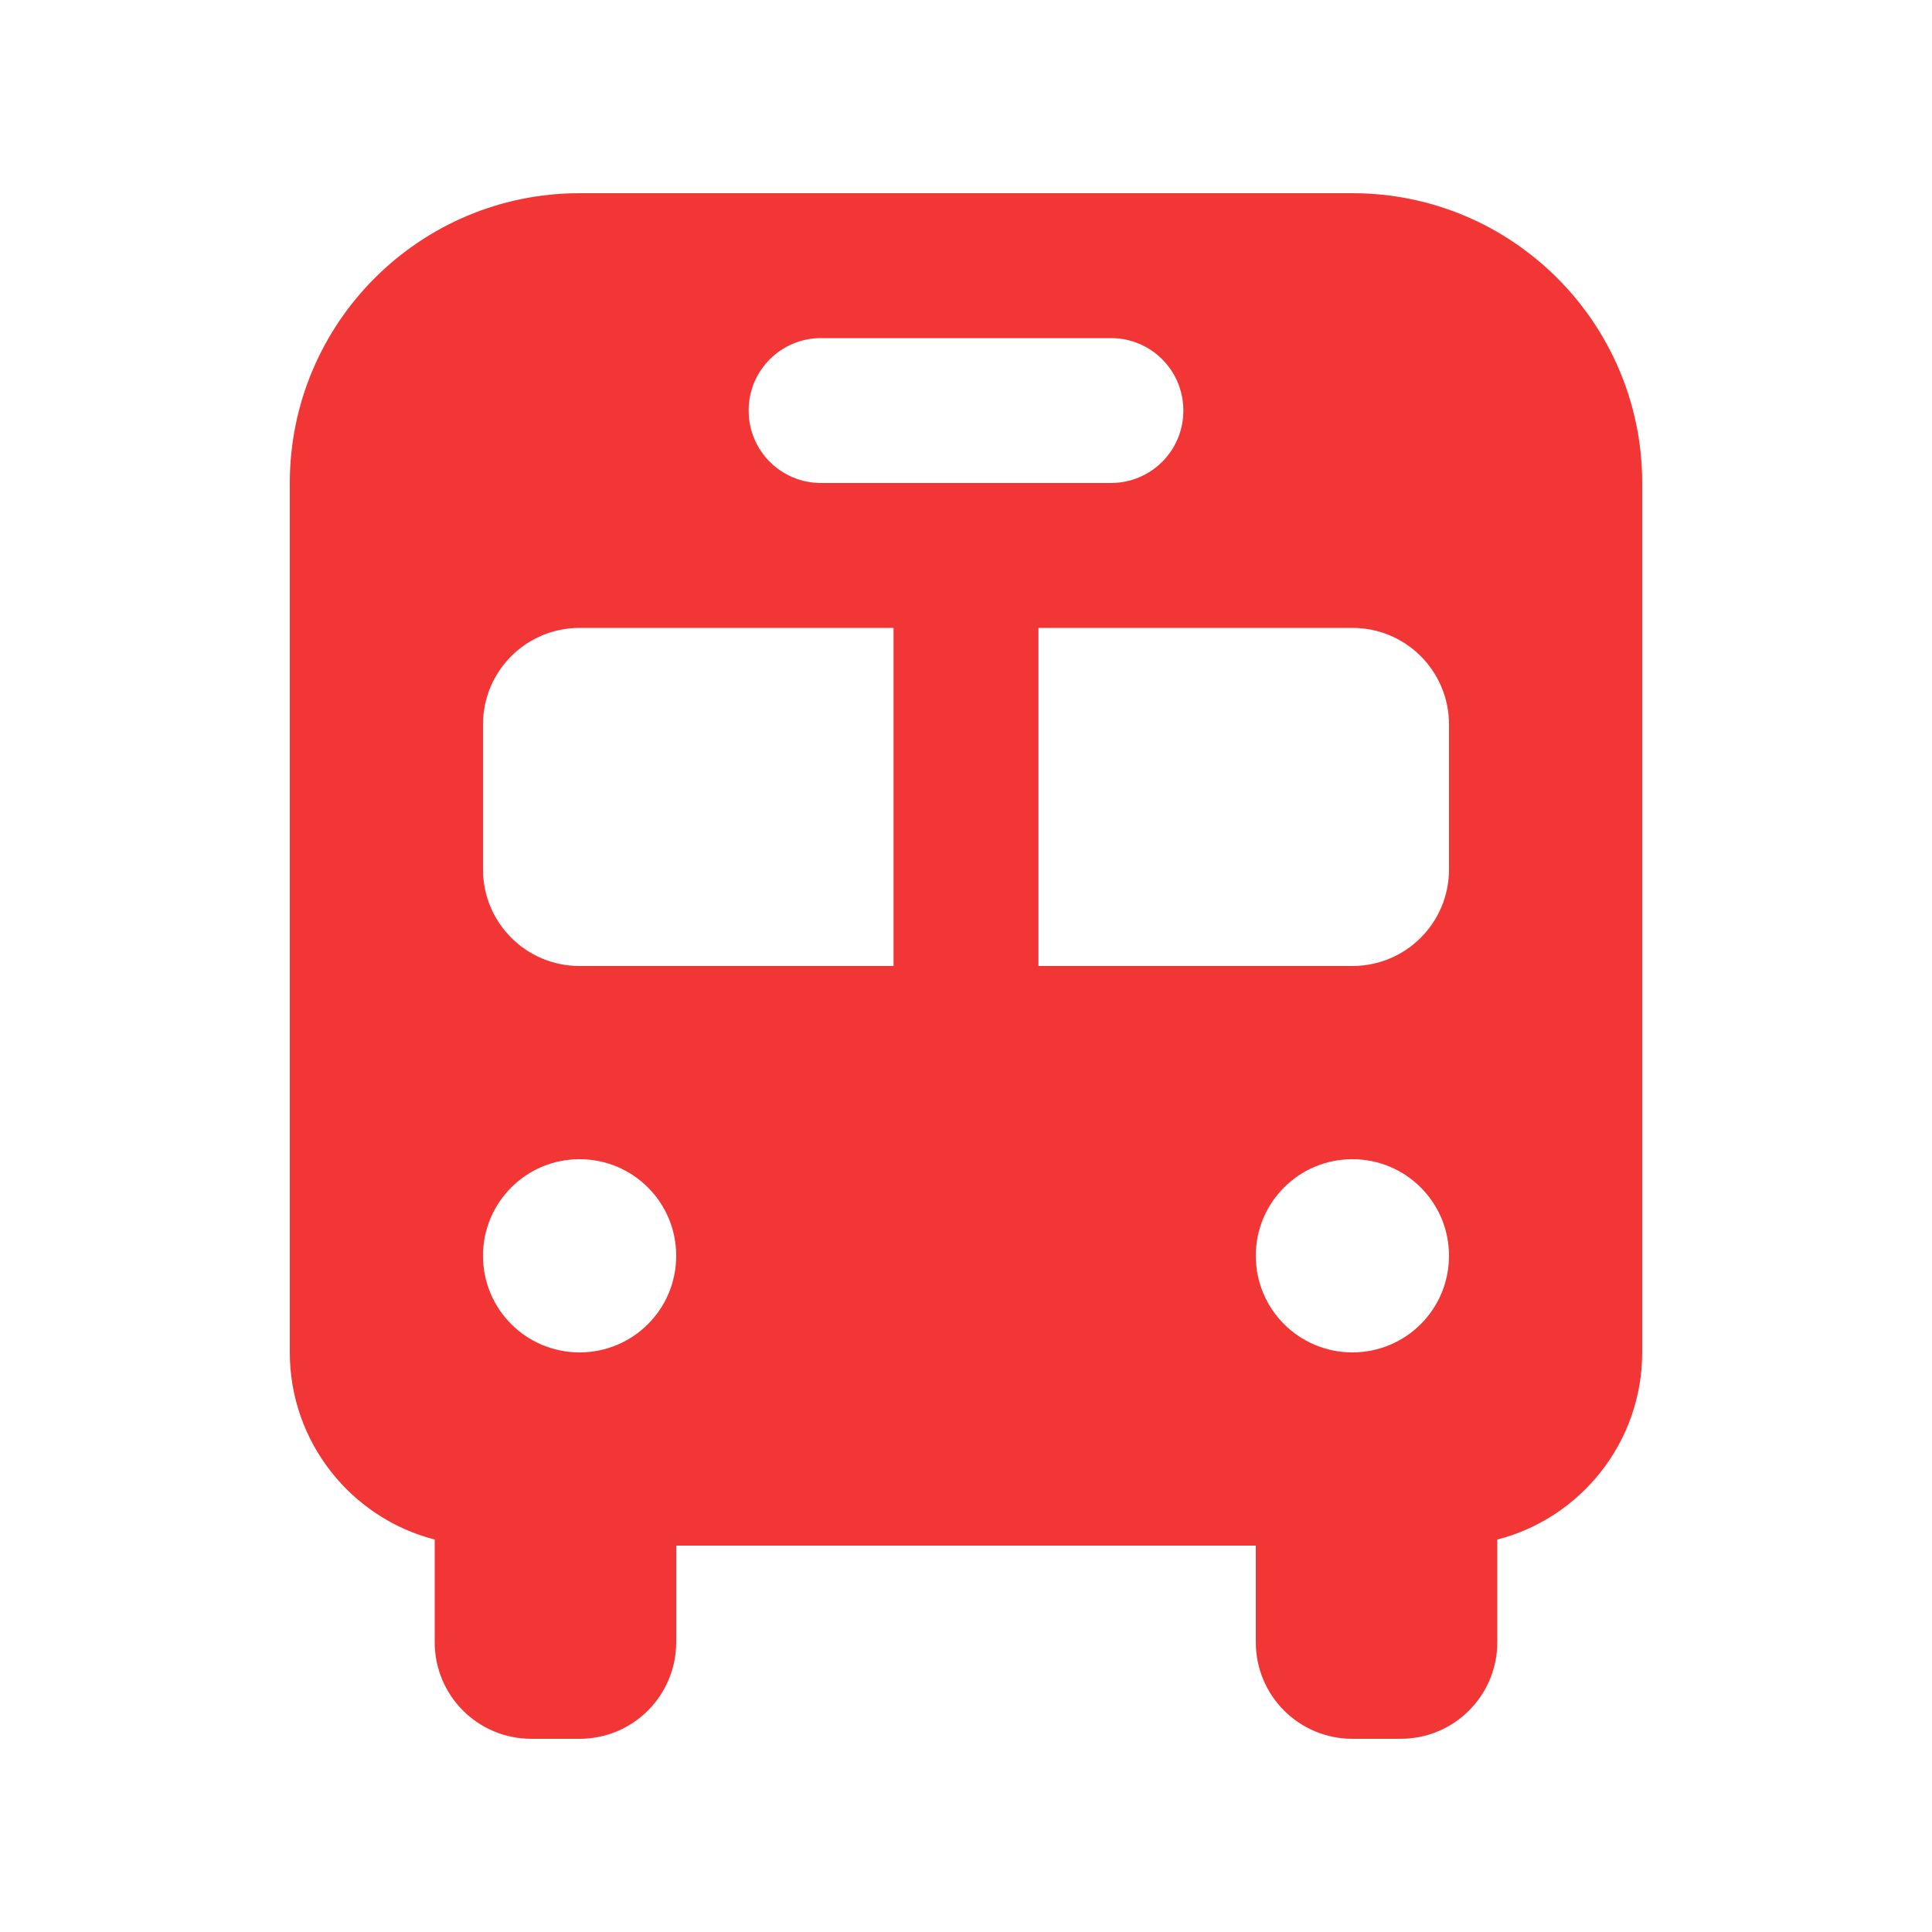 <svg xmlns="http://www.w3.org/2000/svg" viewBox="0 0 640 640"><!--!Font Awesome Free 7.0.0 by @fontawesome - https://fontawesome.com License - https://fontawesome.com/license/free Copyright 2025 Fonticons, Inc.--><path fill="#f23636" d="M192 64C139 64 96 107 96 160L96 448C96 477.8 116.4 502.9 144 510L144 544C144 561.7 158.3 576 176 576L192 576C209.7 576 224 561.7 224 544L224 512L416 512L416 544C416 561.7 430.3 576 448 576L464 576C481.7 576 496 561.7 496 544L496 510C523.6 502.9 544 477.8 544 448L544 160C544 107 501 64 448 64L192 64zM160 240C160 222.3 174.3 208 192 208L296 208L296 320L192 320C174.3 320 160 305.7 160 288L160 240zM344 320L344 208L448 208C465.7 208 480 222.3 480 240L480 288C480 305.7 465.7 320 448 320L344 320zM192 384C209.7 384 224 398.3 224 416C224 433.7 209.7 448 192 448C174.3 448 160 433.7 160 416C160 398.3 174.3 384 192 384zM448 384C465.7 384 480 398.3 480 416C480 433.7 465.7 448 448 448C430.3 448 416 433.7 416 416C416 398.3 430.3 384 448 384zM248 136C248 122.7 258.7 112 272 112L368 112C381.3 112 392 122.7 392 136C392 149.3 381.3 160 368 160L272 160C258.7 160 248 149.3 248 136z"/></svg>